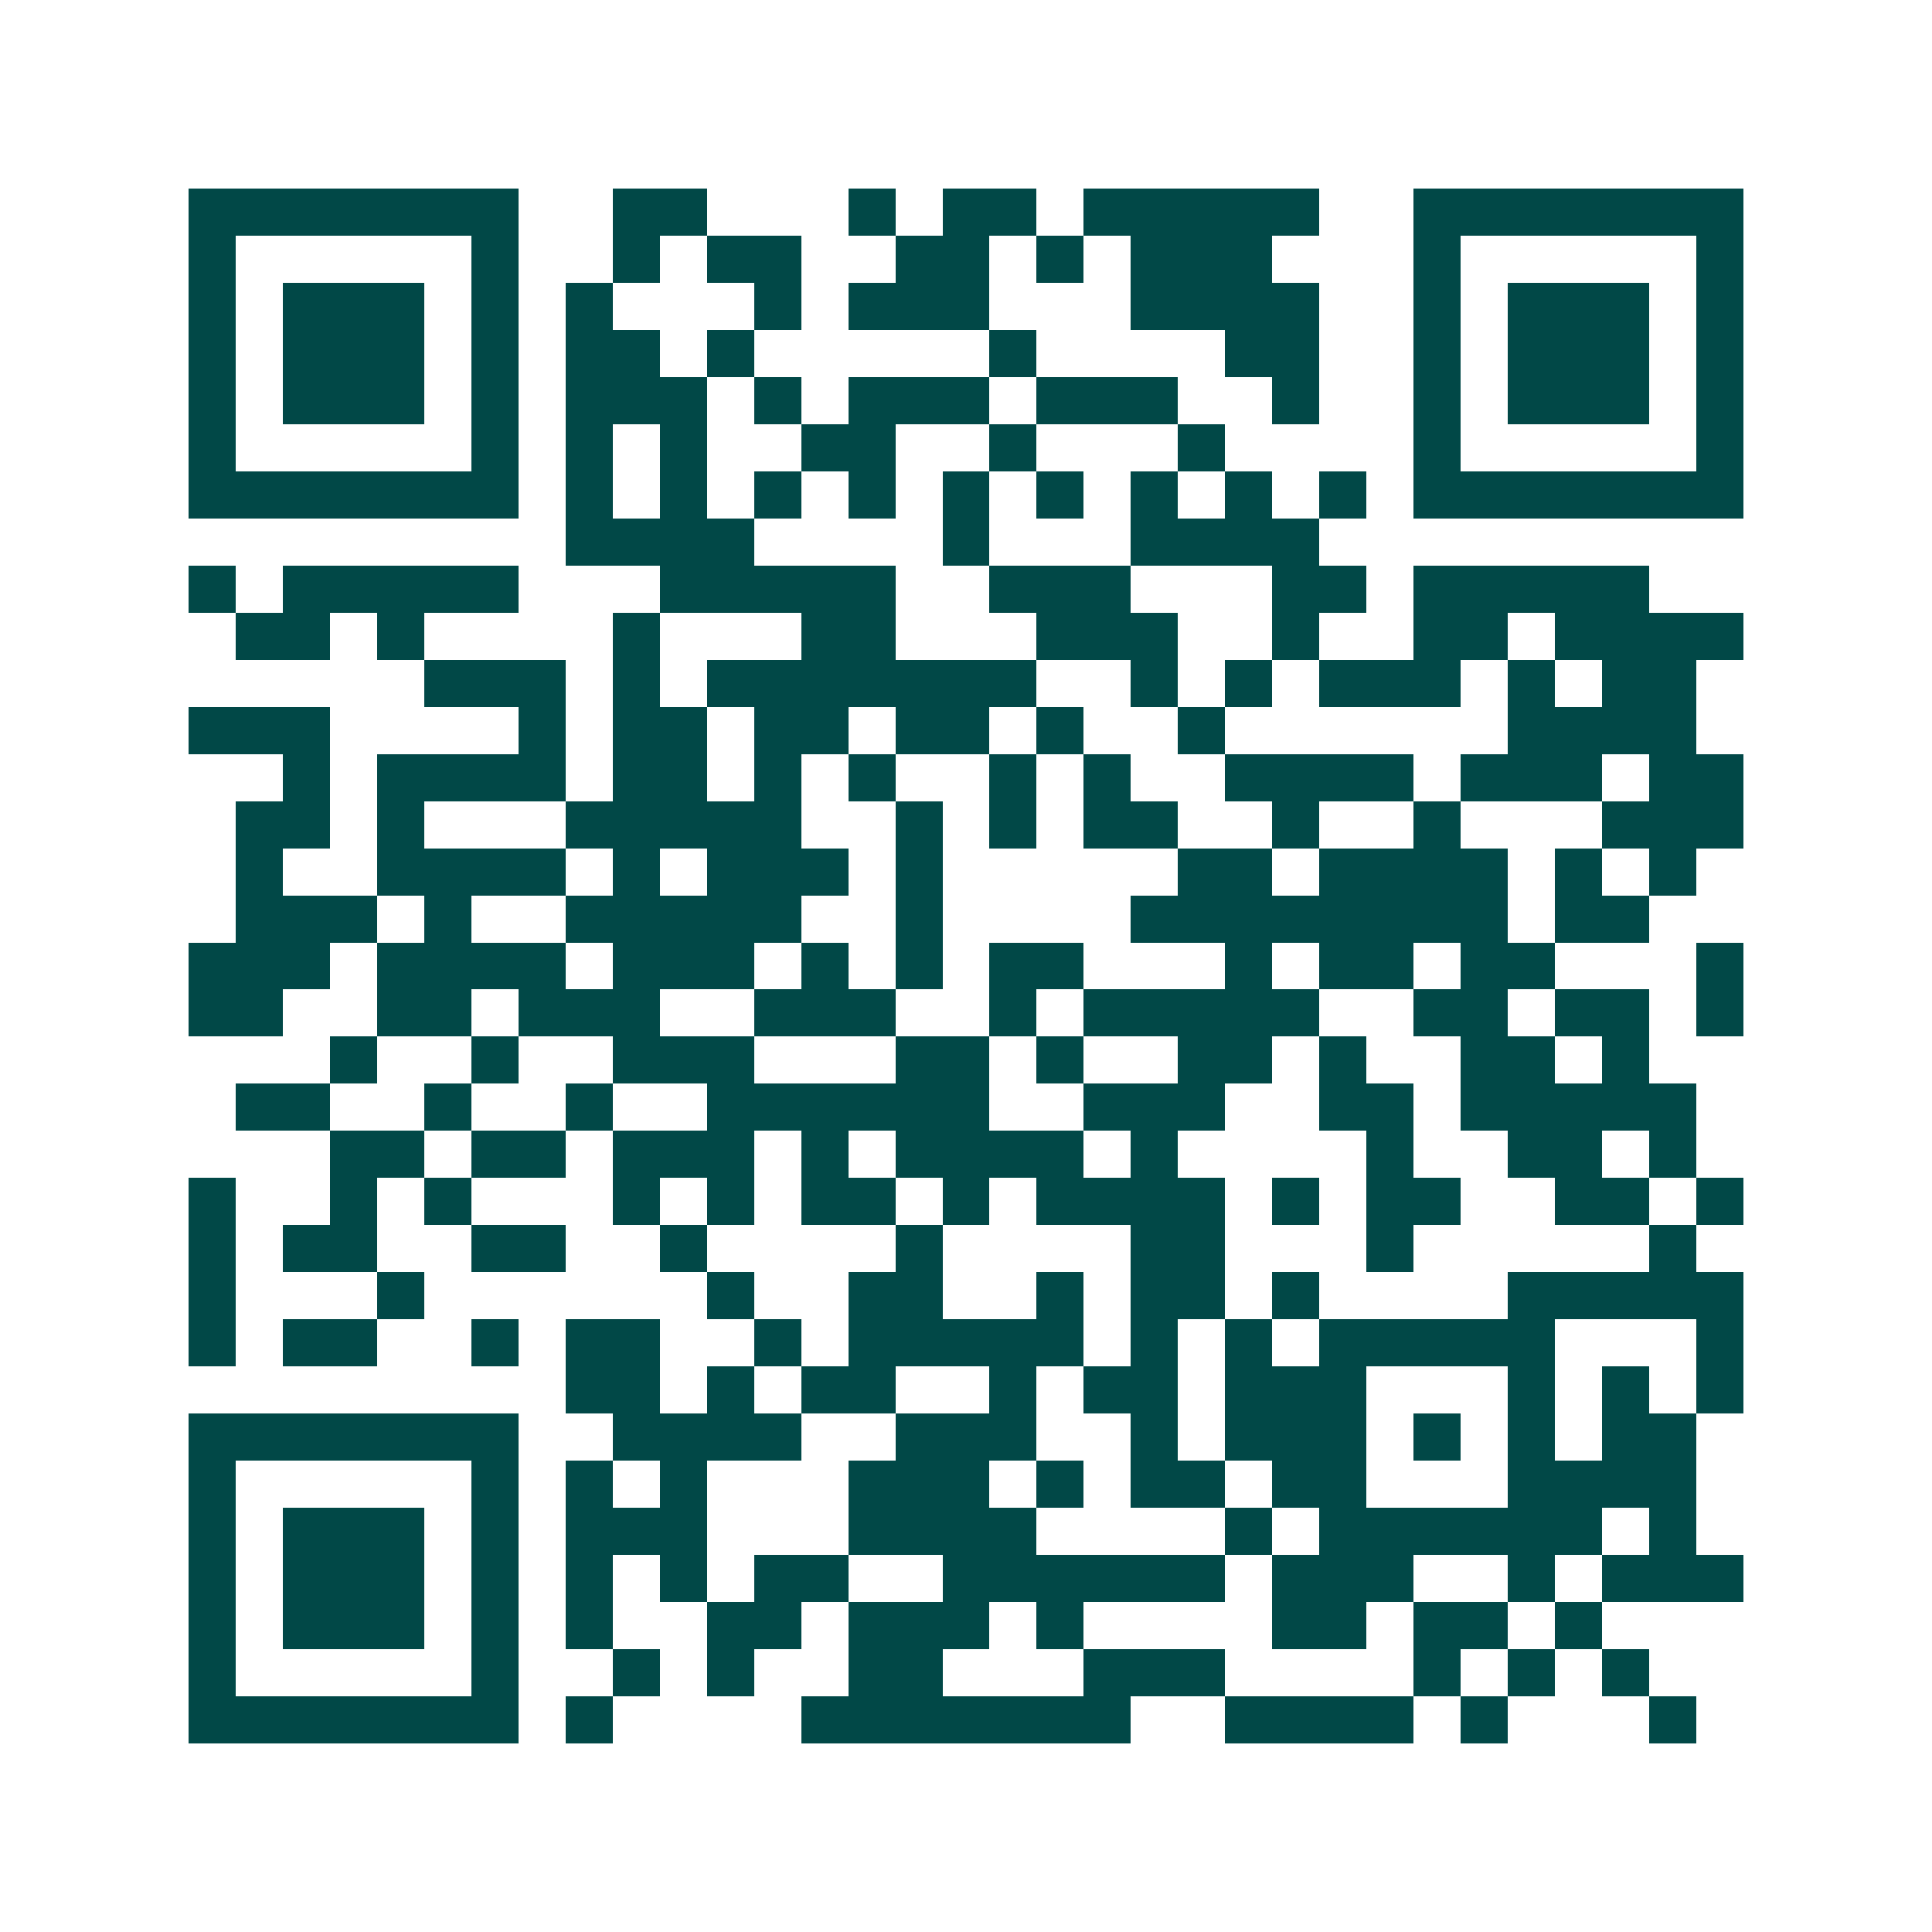 <svg xmlns="http://www.w3.org/2000/svg" width="200" height="200" viewBox="0 0 41 41" shape-rendering="crispEdges"><path fill="#ffffff" d="M0 0h41v41H0z"/><path stroke="#014847" d="M4 4.5h7m2 0h2m3 0h1m1 0h2m1 0h5m2 0h7M4 5.5h1m5 0h1m2 0h1m1 0h2m2 0h2m1 0h1m1 0h3m3 0h1m5 0h1M4 6.5h1m1 0h3m1 0h1m1 0h1m3 0h1m1 0h3m3 0h4m2 0h1m1 0h3m1 0h1M4 7.5h1m1 0h3m1 0h1m1 0h2m1 0h1m5 0h1m4 0h2m2 0h1m1 0h3m1 0h1M4 8.5h1m1 0h3m1 0h1m1 0h3m1 0h1m1 0h3m1 0h3m2 0h1m2 0h1m1 0h3m1 0h1M4 9.5h1m5 0h1m1 0h1m1 0h1m2 0h2m2 0h1m3 0h1m4 0h1m5 0h1M4 10.5h7m1 0h1m1 0h1m1 0h1m1 0h1m1 0h1m1 0h1m1 0h1m1 0h1m1 0h1m1 0h7M12 11.5h4m4 0h1m3 0h4M4 12.5h1m1 0h5m3 0h5m2 0h3m3 0h2m1 0h5M5 13.5h2m1 0h1m4 0h1m3 0h2m3 0h3m2 0h1m2 0h2m1 0h4M9 14.5h3m1 0h1m1 0h7m2 0h1m1 0h1m1 0h3m1 0h1m1 0h2M4 15.5h3m4 0h1m1 0h2m1 0h2m1 0h2m1 0h1m2 0h1m6 0h4M6 16.5h1m1 0h4m1 0h2m1 0h1m1 0h1m2 0h1m1 0h1m2 0h4m1 0h3m1 0h2M5 17.5h2m1 0h1m3 0h5m2 0h1m1 0h1m1 0h2m2 0h1m2 0h1m3 0h3M5 18.5h1m2 0h4m1 0h1m1 0h3m1 0h1m5 0h2m1 0h4m1 0h1m1 0h1M5 19.5h3m1 0h1m2 0h5m2 0h1m4 0h8m1 0h2M4 20.5h3m1 0h4m1 0h3m1 0h1m1 0h1m1 0h2m3 0h1m1 0h2m1 0h2m3 0h1M4 21.5h2m2 0h2m1 0h3m2 0h3m2 0h1m1 0h5m2 0h2m1 0h2m1 0h1M7 22.5h1m2 0h1m2 0h3m3 0h2m1 0h1m2 0h2m1 0h1m2 0h2m1 0h1M5 23.5h2m2 0h1m2 0h1m2 0h6m2 0h3m2 0h2m1 0h5M7 24.5h2m1 0h2m1 0h3m1 0h1m1 0h4m1 0h1m4 0h1m2 0h2m1 0h1M4 25.5h1m2 0h1m1 0h1m3 0h1m1 0h1m1 0h2m1 0h1m1 0h4m1 0h1m1 0h2m2 0h2m1 0h1M4 26.5h1m1 0h2m2 0h2m2 0h1m4 0h1m4 0h2m3 0h1m5 0h1M4 27.5h1m3 0h1m6 0h1m2 0h2m2 0h1m1 0h2m1 0h1m4 0h5M4 28.5h1m1 0h2m2 0h1m1 0h2m2 0h1m1 0h5m1 0h1m1 0h1m1 0h5m3 0h1M12 29.5h2m1 0h1m1 0h2m2 0h1m1 0h2m1 0h3m3 0h1m1 0h1m1 0h1M4 30.5h7m2 0h4m2 0h3m2 0h1m1 0h3m1 0h1m1 0h1m1 0h2M4 31.5h1m5 0h1m1 0h1m1 0h1m3 0h3m1 0h1m1 0h2m1 0h2m3 0h4M4 32.5h1m1 0h3m1 0h1m1 0h3m3 0h4m4 0h1m1 0h6m1 0h1M4 33.5h1m1 0h3m1 0h1m1 0h1m1 0h1m1 0h2m2 0h6m1 0h3m2 0h1m1 0h3M4 34.5h1m1 0h3m1 0h1m1 0h1m2 0h2m1 0h3m1 0h1m4 0h2m1 0h2m1 0h1M4 35.5h1m5 0h1m2 0h1m1 0h1m2 0h2m3 0h3m4 0h1m1 0h1m1 0h1M4 36.5h7m1 0h1m4 0h7m2 0h4m1 0h1m3 0h1"/></svg>
